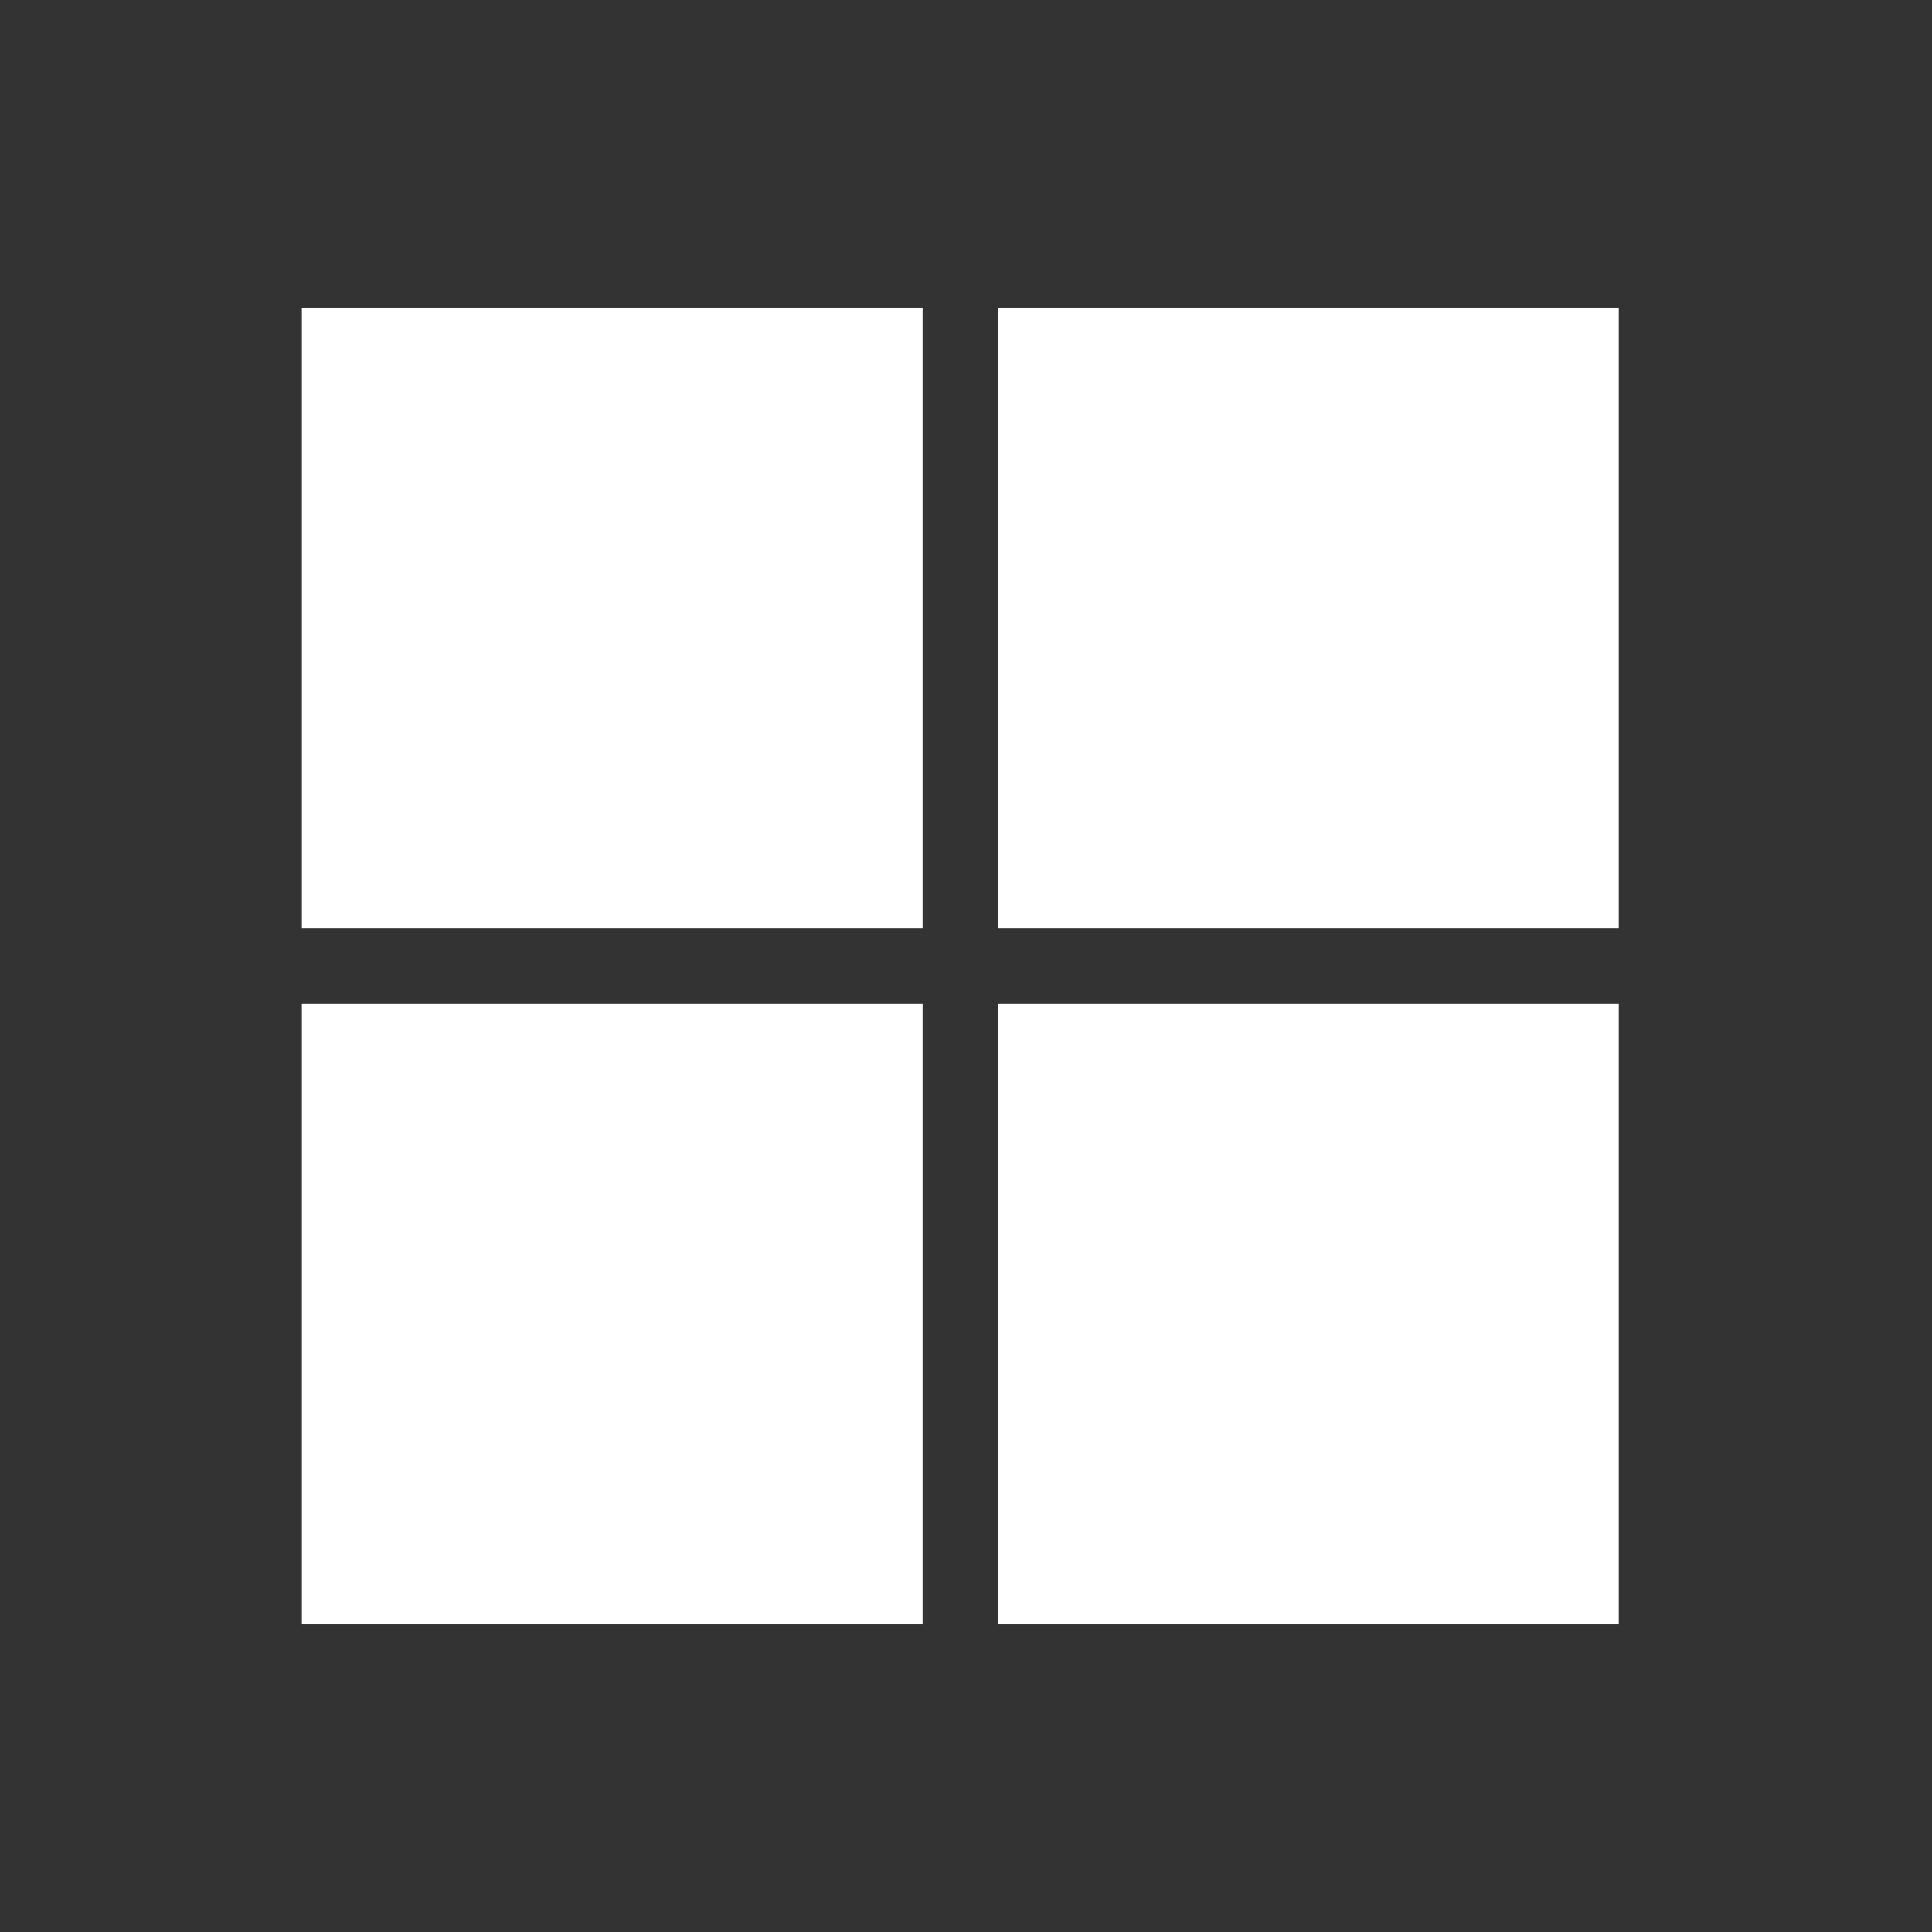 <svg xmlns="http://www.w3.org/2000/svg" fill="#ffffff" width="64px" height="64px" viewBox="-5.5 0 32 32" stroke="#ffffff"><rect x="-5.5" y="0" width="32" height="32" fill="#333333" stroke="none"/><g id="SVGRepo_bgCarrier" stroke-width="0"></g><g id="SVGRepo_tracerCarrier" stroke-linecap="round" stroke-linejoin="round"></g><g id="SVGRepo_iconCarrier"><title>tile</title><path d="M0 14.875h9.281v-9.281h-9.281v9.281zM11.531 14.875h9.281v-9.281h-9.281v9.281zM0 26.406h9.281v-9.281h-9.281v9.281zM11.531 26.406h9.281v-9.281h-9.281v9.281z"></path></g></svg>